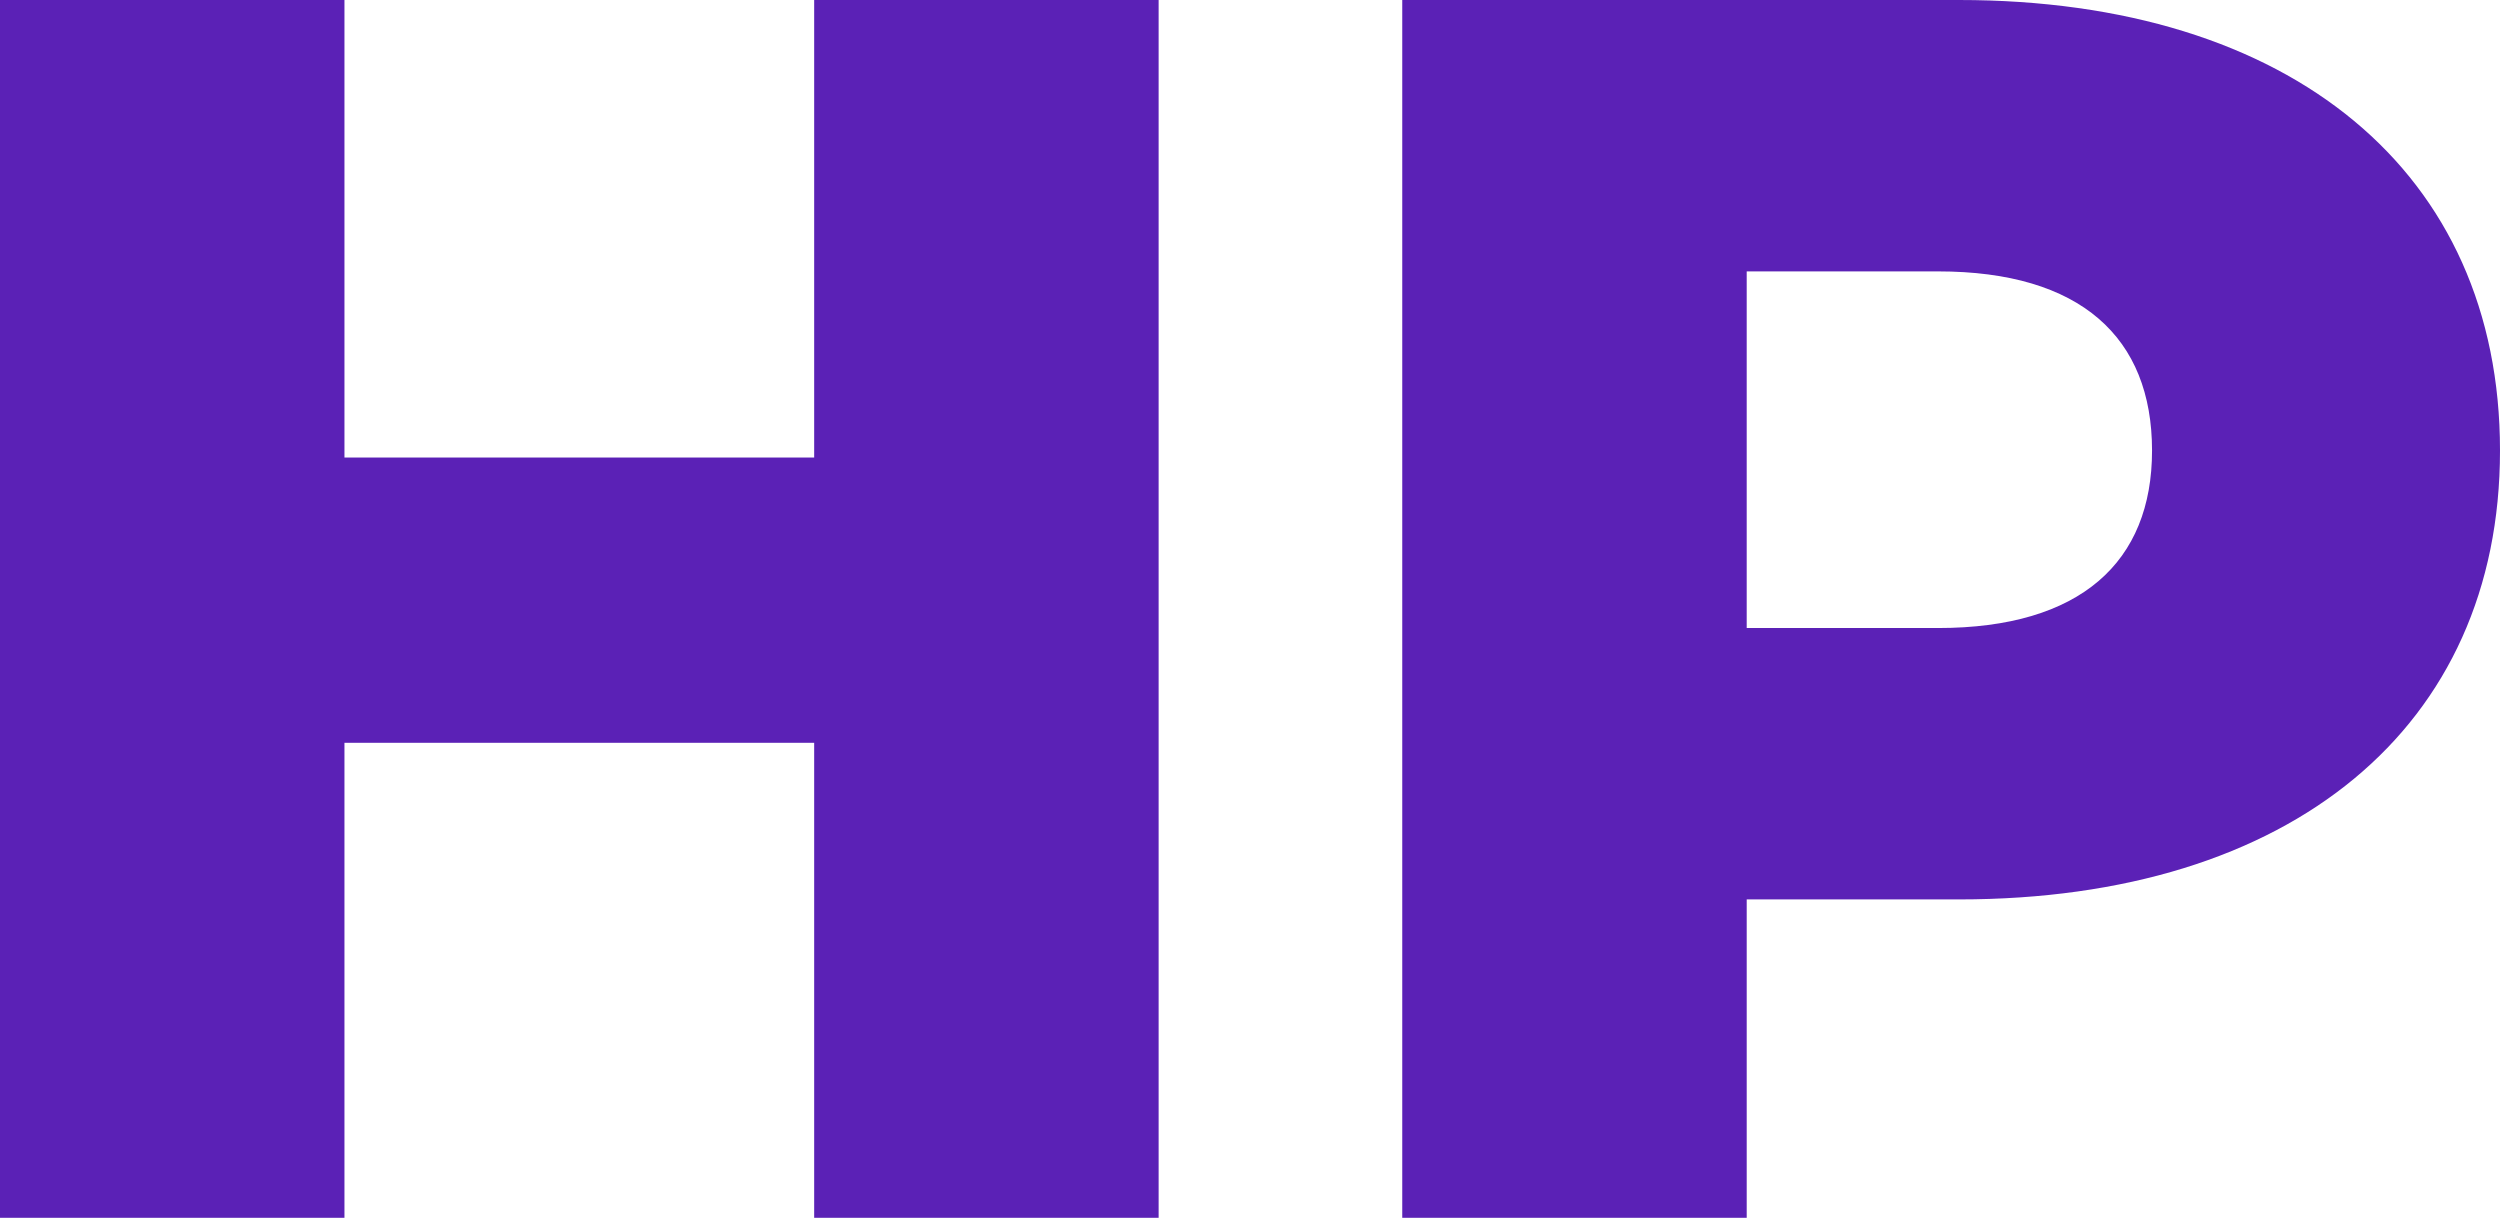 <?xml version="1.0" encoding="UTF-8"?><svg id="Layer_1" xmlns="http://www.w3.org/2000/svg" viewBox="0 0 478 232.84"><defs><style>.cls-1{fill:#5b21b6;stroke-width:0px;}</style></defs><path class="cls-1" d="M221.53,0v232.84h-65.86v-90.81h-89.81v90.81H0V0h65.86v87.48h89.81V0h65.86Z"/><path class="cls-1" d="M478,86.15c0,52.89-39.92,85.82-103.45,85.82h-40.58v60.87h-65.86V0h106.44c63.53,0,103.45,32.93,103.45,86.15ZM411.47,86.15c0-21.62-13.64-34.26-40.91-34.26h-36.59v68.19h36.59c27.27,0,40.91-12.64,40.91-33.93Z"/></svg>
